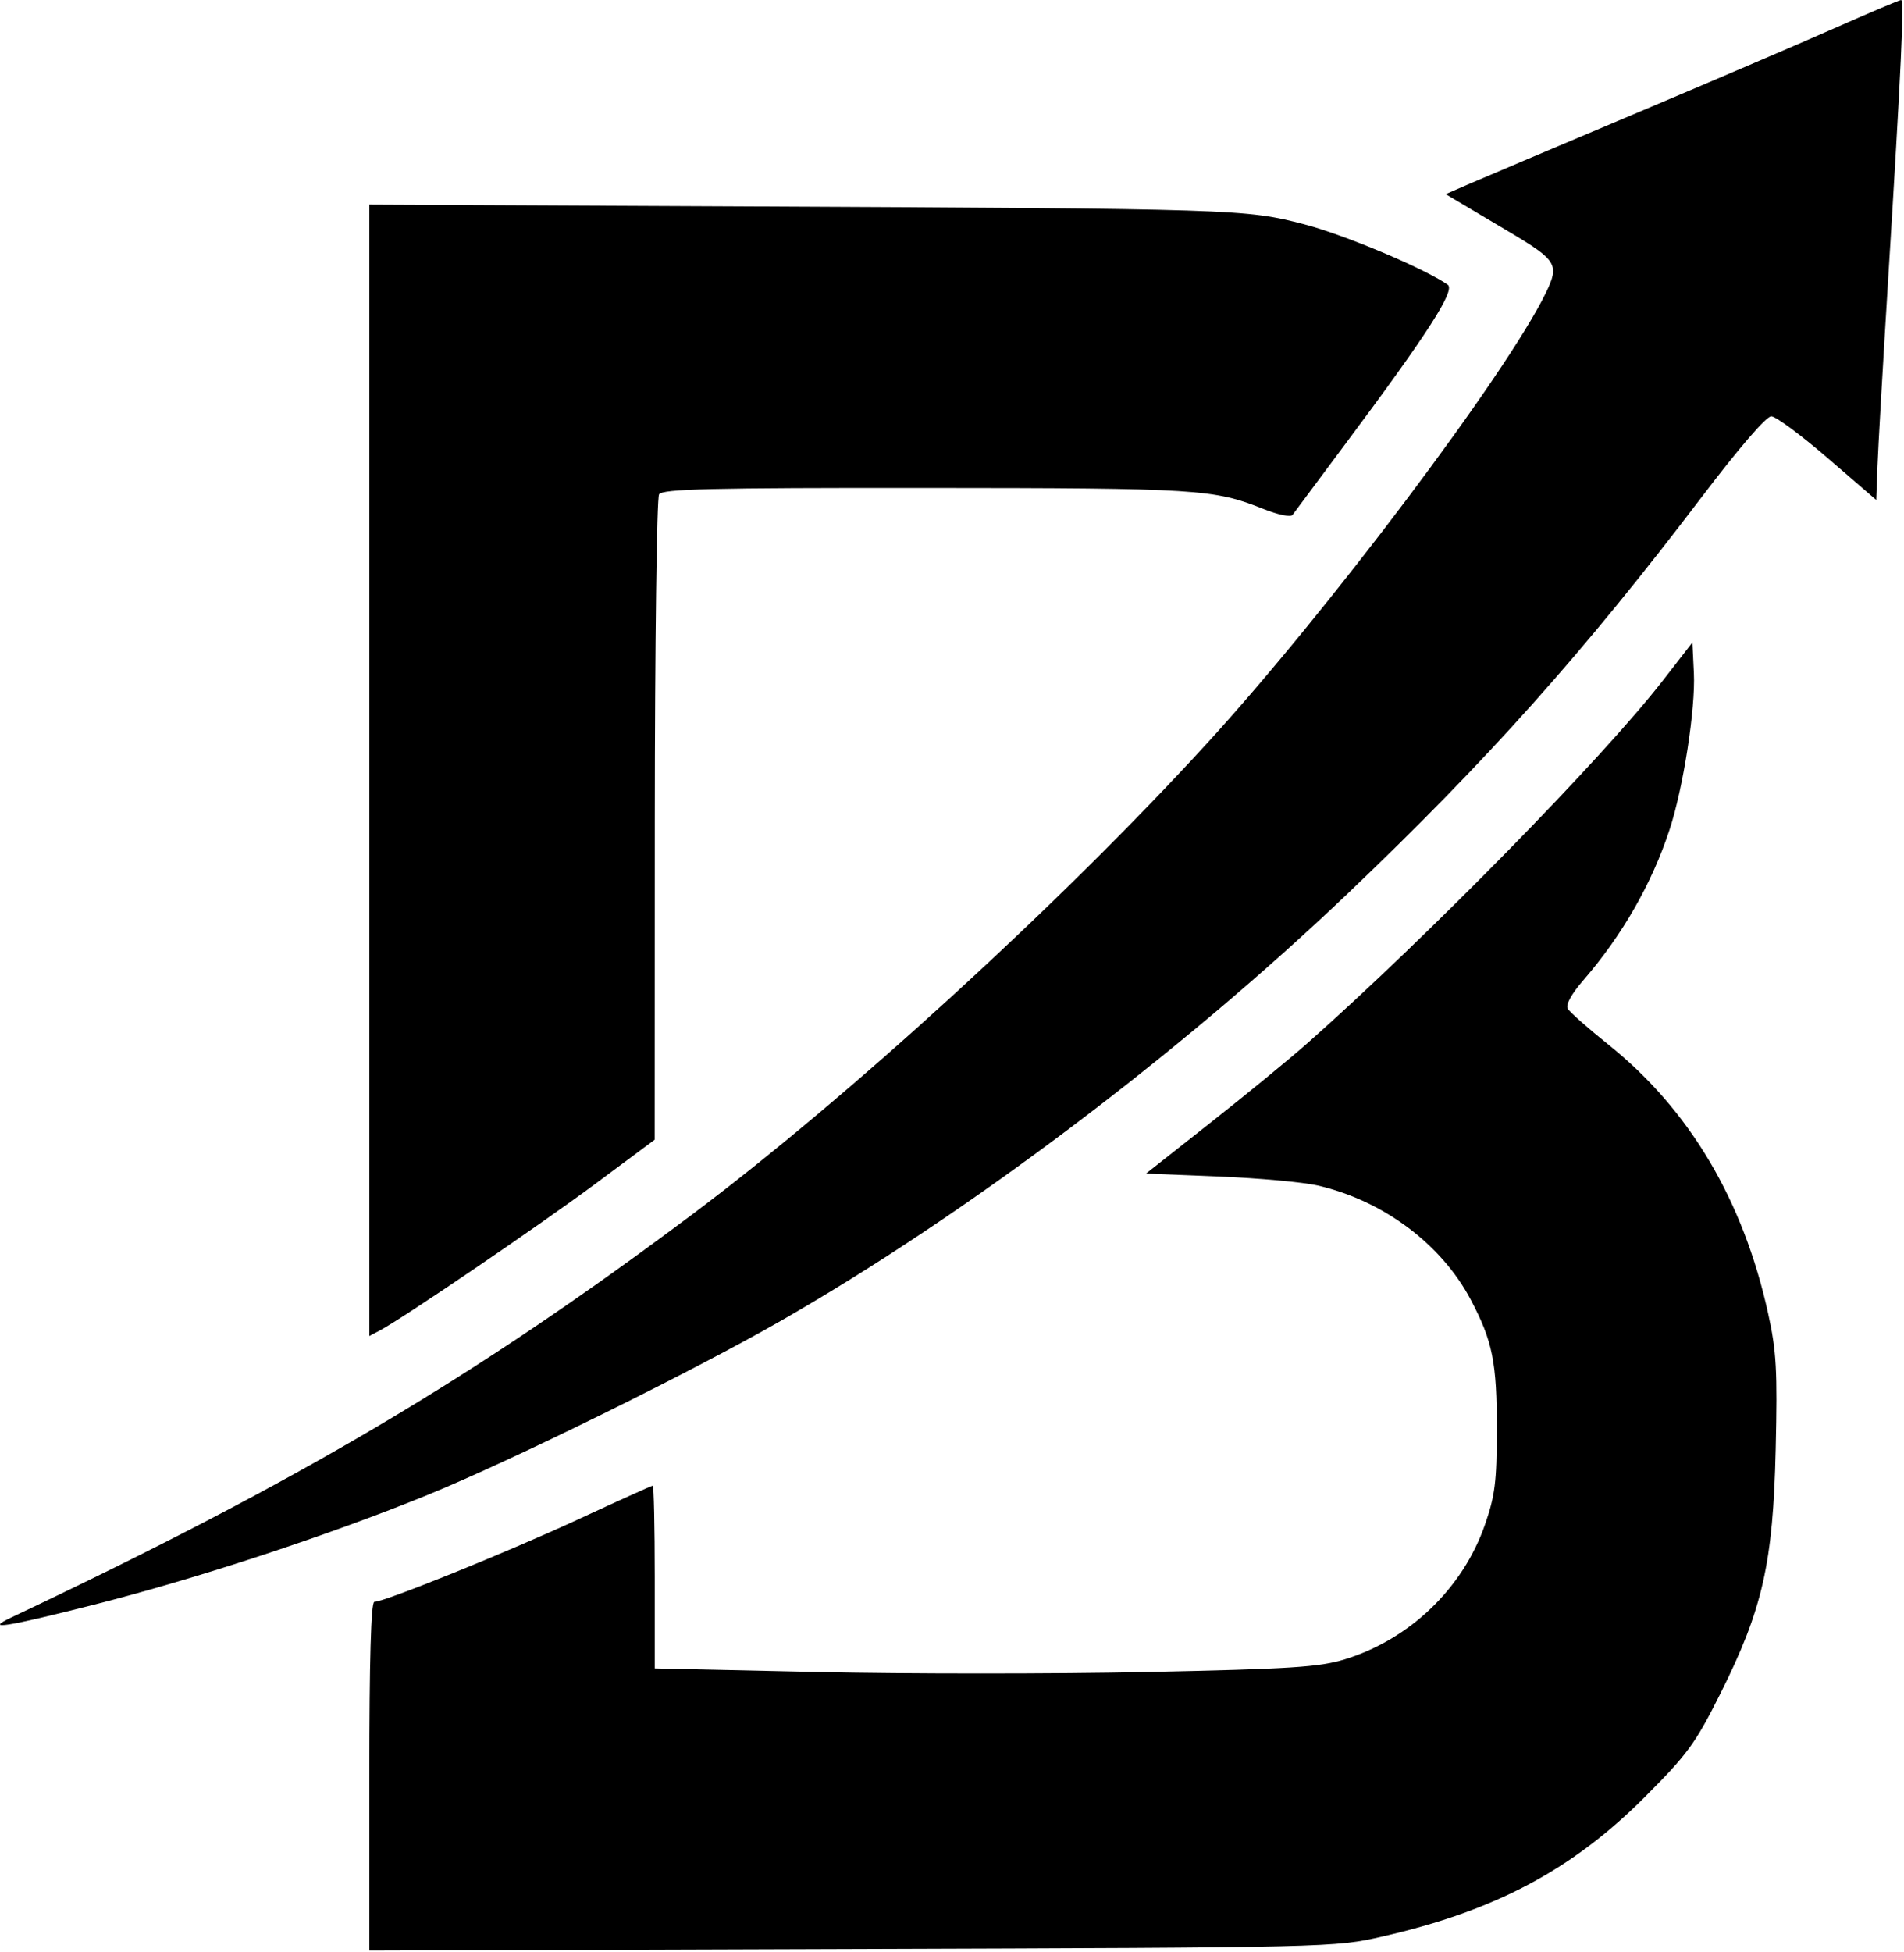 <svg width="1006" height="1031" viewBox="0 0 1006 1031" fill="none" xmlns="http://www.w3.org/2000/svg">
<g clip-path="url(#clip0_2_6)">
<path d="M195.148 406.843V108.063L392.595 109.008C653.385 110.256 658.229 110.41 689.156 118.47C710.406 124.008 752.667 141.806 764.917 150.377C769.099 153.302 754.256 176.358 710.364 235.113C696.201 254.073 683.86 270.641 682.939 271.931C681.985 273.27 675.398 271.941 667.604 268.834C641.19 258.308 633.173 257.808 489.397 257.713C375.235 257.637 350.021 258.239 348.22 261.081C347.014 262.984 346.002 340.453 345.97 433.234L345.913 601.927L314.621 625.185C285.034 647.174 213.368 695.94 200.899 702.566L195.148 705.623V406.843Z" fill="currentColor"/>
<path d="M6.007 854.24C158.142 782.258 250.888 727.41 365.119 641.869C448.531 579.406 560.891 476.653 637.979 392.339C701.936 322.387 796.083 197.25 816.734 154.744C824.064 139.656 822.779 137.547 796.875 122.16C785.739 115.545 773.752 108.423 770.237 106.334L763.847 102.536L775.349 97.532C781.675 94.78 820.206 78.46 860.974 61.266C901.741 44.072 950.372 23.253 969.042 15.002C987.711 6.751 1003.65 0 1004.47 0C1006.19 0 1004.53 35.811 997.583 148.245C994.849 192.527 992.323 236.703 991.969 246.413L991.327 264.068L965.768 242.009C951.71 229.877 938.262 219.919 935.883 219.881C933.245 219.839 918.865 236.52 899.033 262.624C836.737 344.627 785.794 401.669 712.257 471.767C623.308 556.554 510.371 641.648 412.404 697.693C365.063 724.776 270.883 771.182 226.242 789.421C174.294 810.645 104.448 833.626 49.679 847.514C2.655 859.438 -8.661 861.181 6.007 854.24Z" fill="currentColor"/>
<path d="M195.148 938.117C195.148 876.552 196.022 846.20 197.784 846.02C203.2 846.02 268.478 819.614 305.478 802.456C326.563 792.678 344.295 784.677 344.882 784.677C345.469 784.677 345.949 806.389 345.949 832.926V881.174L431.589 883.063C478.691 884.102 557.191 884.106 606.033 883.073C682.292 881.459 697.057 880.511 710.556 876.363C744.826 865.833 772.9 838.883 784.577 805.305C789.901 789.997 790.833 782.603 790.867 755.383C790.912 719.533 788.672 708.353 777.032 686.352C761.524 657.041 730.797 634.123 696.3 626.137C688.67 624.371 665.121 622.227 643.969 621.373L605.51 619.819L639.95 592.661C658.891 577.724 681.865 558.875 691.003 550.775C755.007 494.039 846.675 400.532 878.578 359.436L894.201 339.312L894.976 355.515C895.877 374.328 889.39 416.08 882.132 438.188C872.778 466.681 857.188 493.9 836.591 517.698C830.169 525.118 827.135 530.673 828.361 532.768C829.429 534.592 839.147 543.174 849.958 551.838C892.644 586.048 921.091 633.964 934.232 693.79C938.609 713.716 939.163 723.718 938.205 765.509C936.828 825.569 931.297 849.955 908.93 894.57C895.673 921.011 891.645 926.505 868.63 949.522C830.562 987.594 789.706 1009.25 730.474 1022.76C705.123 1028.54 704.434 1028.56 450.104 1029.38L195.148 1030.21V938.117Z" fill="currentColor"/>
</g>
<defs>
<clipPath id="clip0_2_6">
<rect width="1005.1" height="1030.21" fill="white"/>
</clipPath>
</defs>
</svg>

